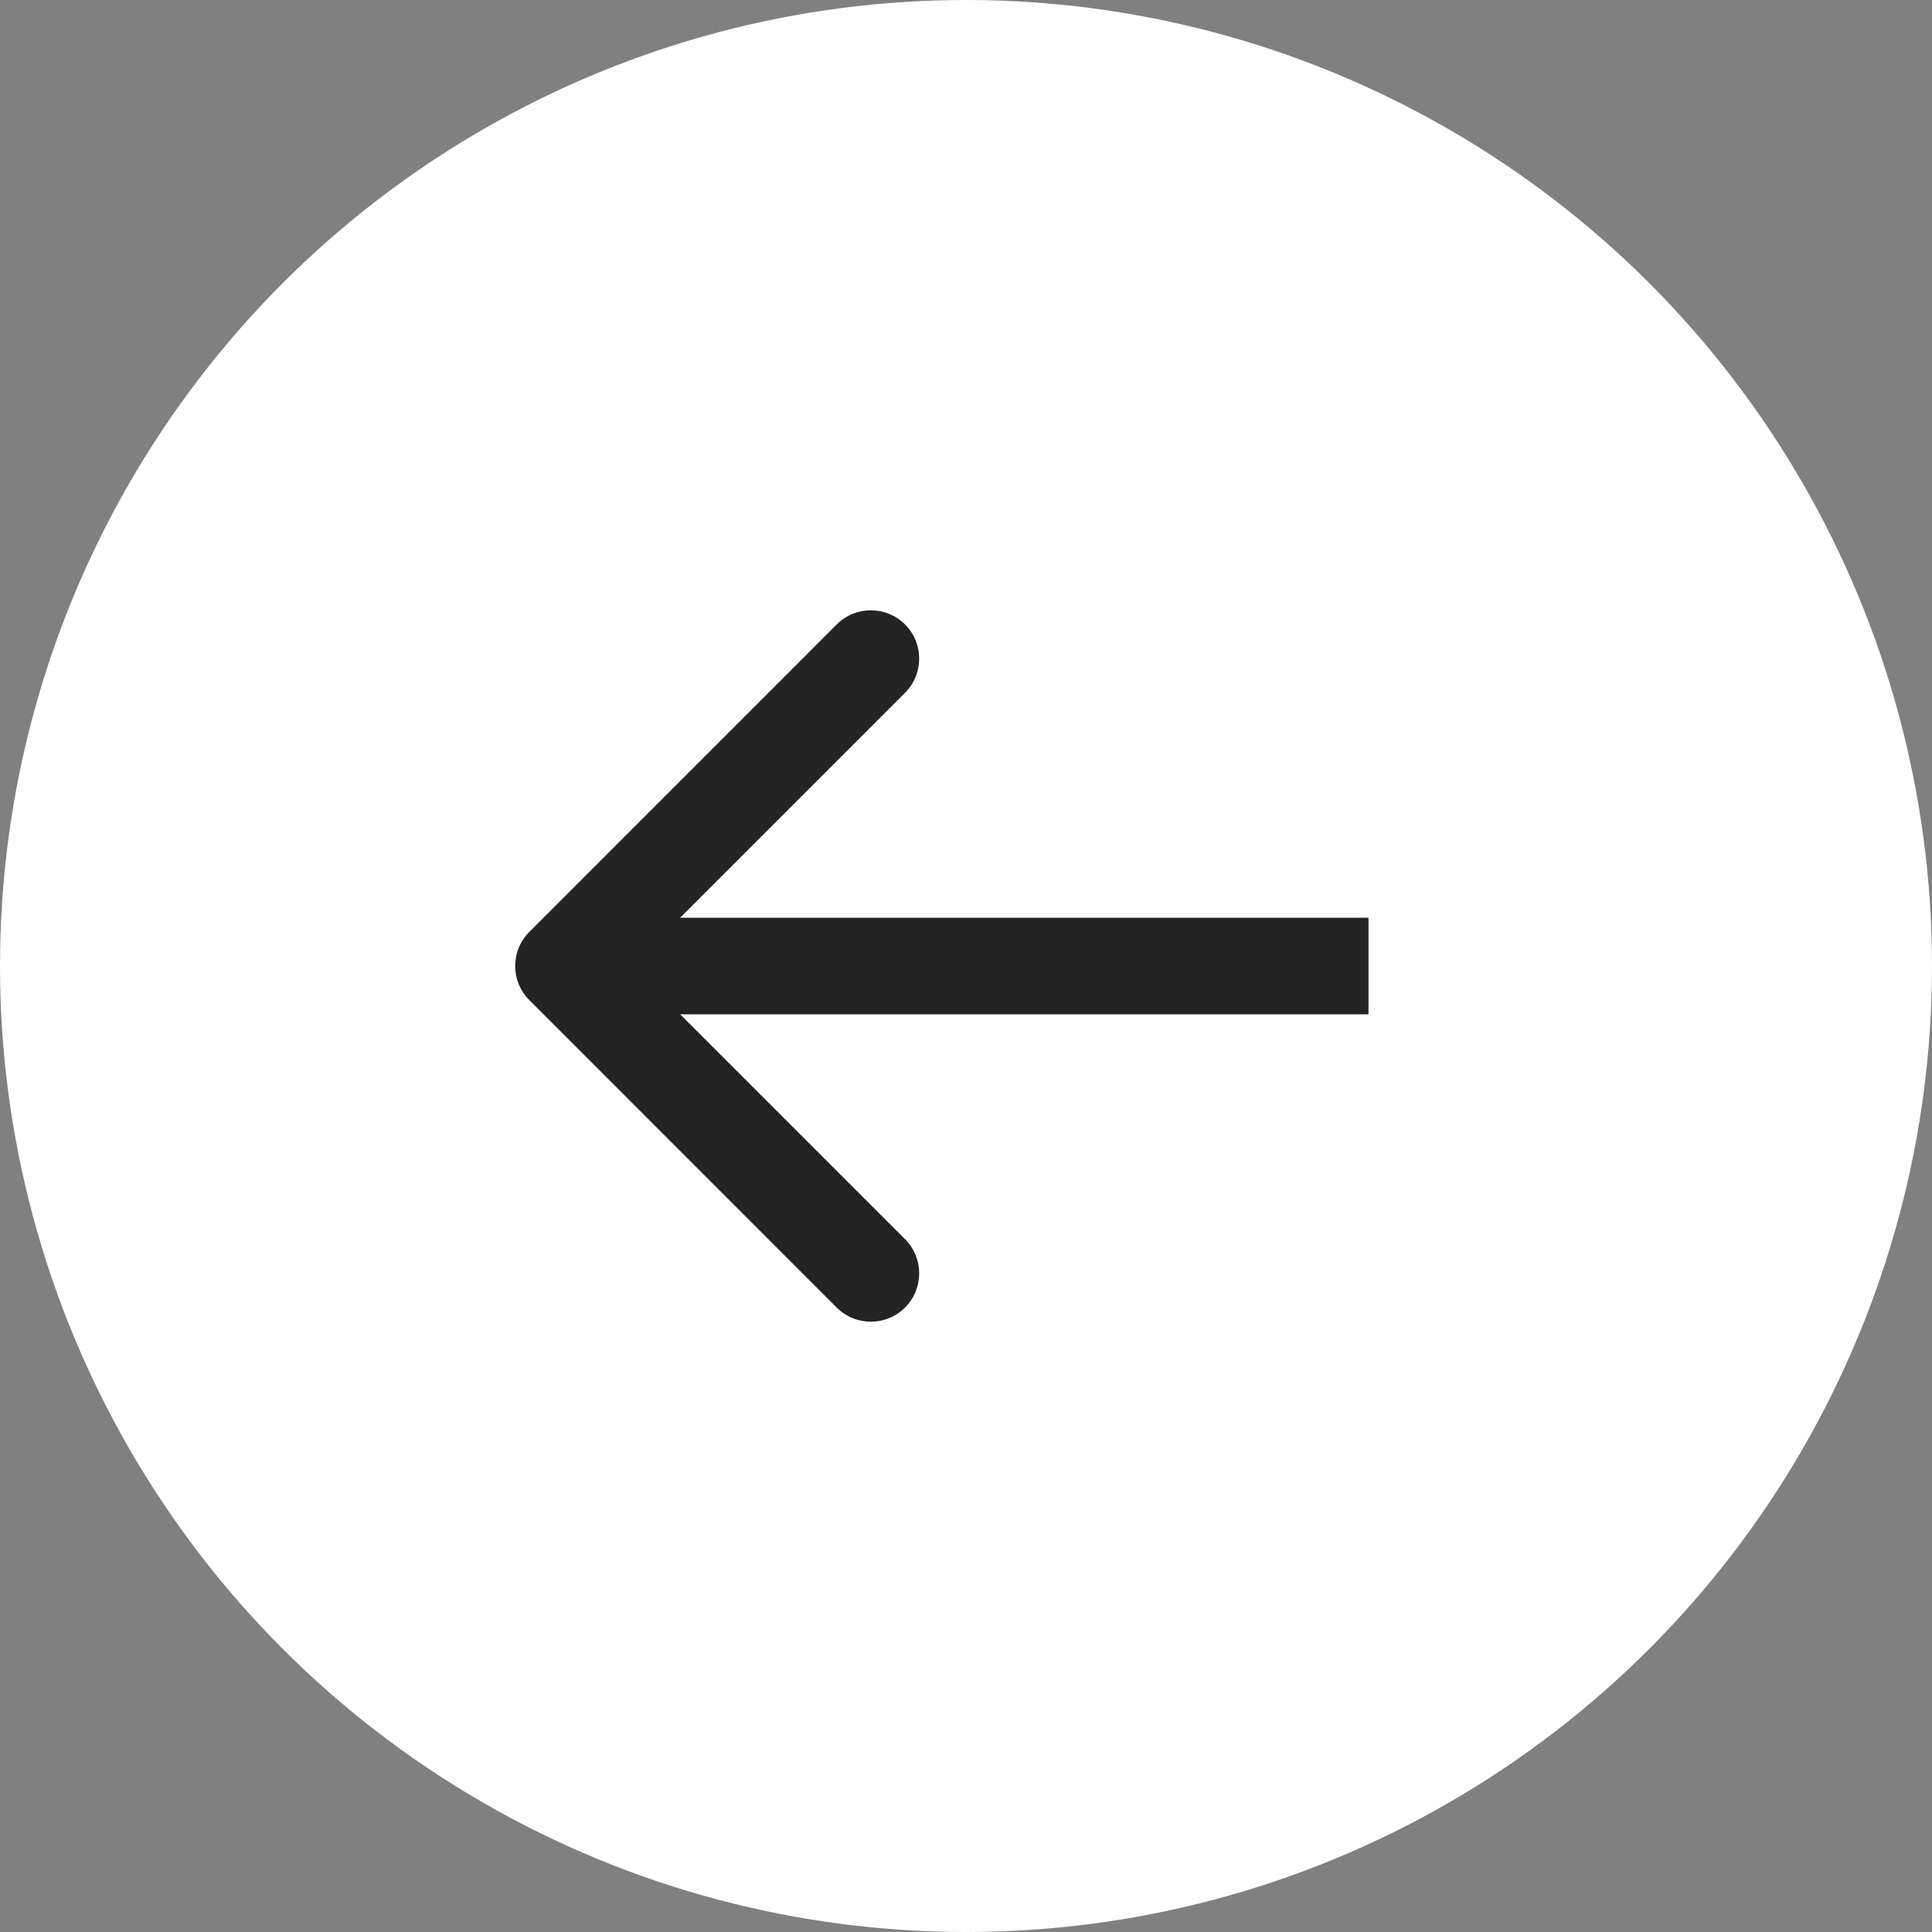 <svg width="24" height="24" viewBox="0 0 24 24" fill="none" xmlns="http://www.w3.org/2000/svg">
<rect x="0" y="0" width="24" height="24" fill="#808080" stroke="none"/>
<circle cx="12" cy="12" r="11" transform="rotate(-180 12 12)" fill="white" stroke="white" stroke-width="2"/>
<path d="M6.576 11.576C6.341 11.81 6.341 12.19 6.576 12.424L10.394 16.243C10.628 16.477 11.008 16.477 11.243 16.243C11.477 16.008 11.477 15.628 11.243 15.394L7.849 12L11.243 8.606C11.477 8.372 11.477 7.992 11.243 7.757C11.008 7.523 10.628 7.523 10.394 7.757L6.576 11.576ZM17 11.4L7 11.4L7 12.6L17 12.6L17 11.4Z" fill="#242424"/>
</svg>
